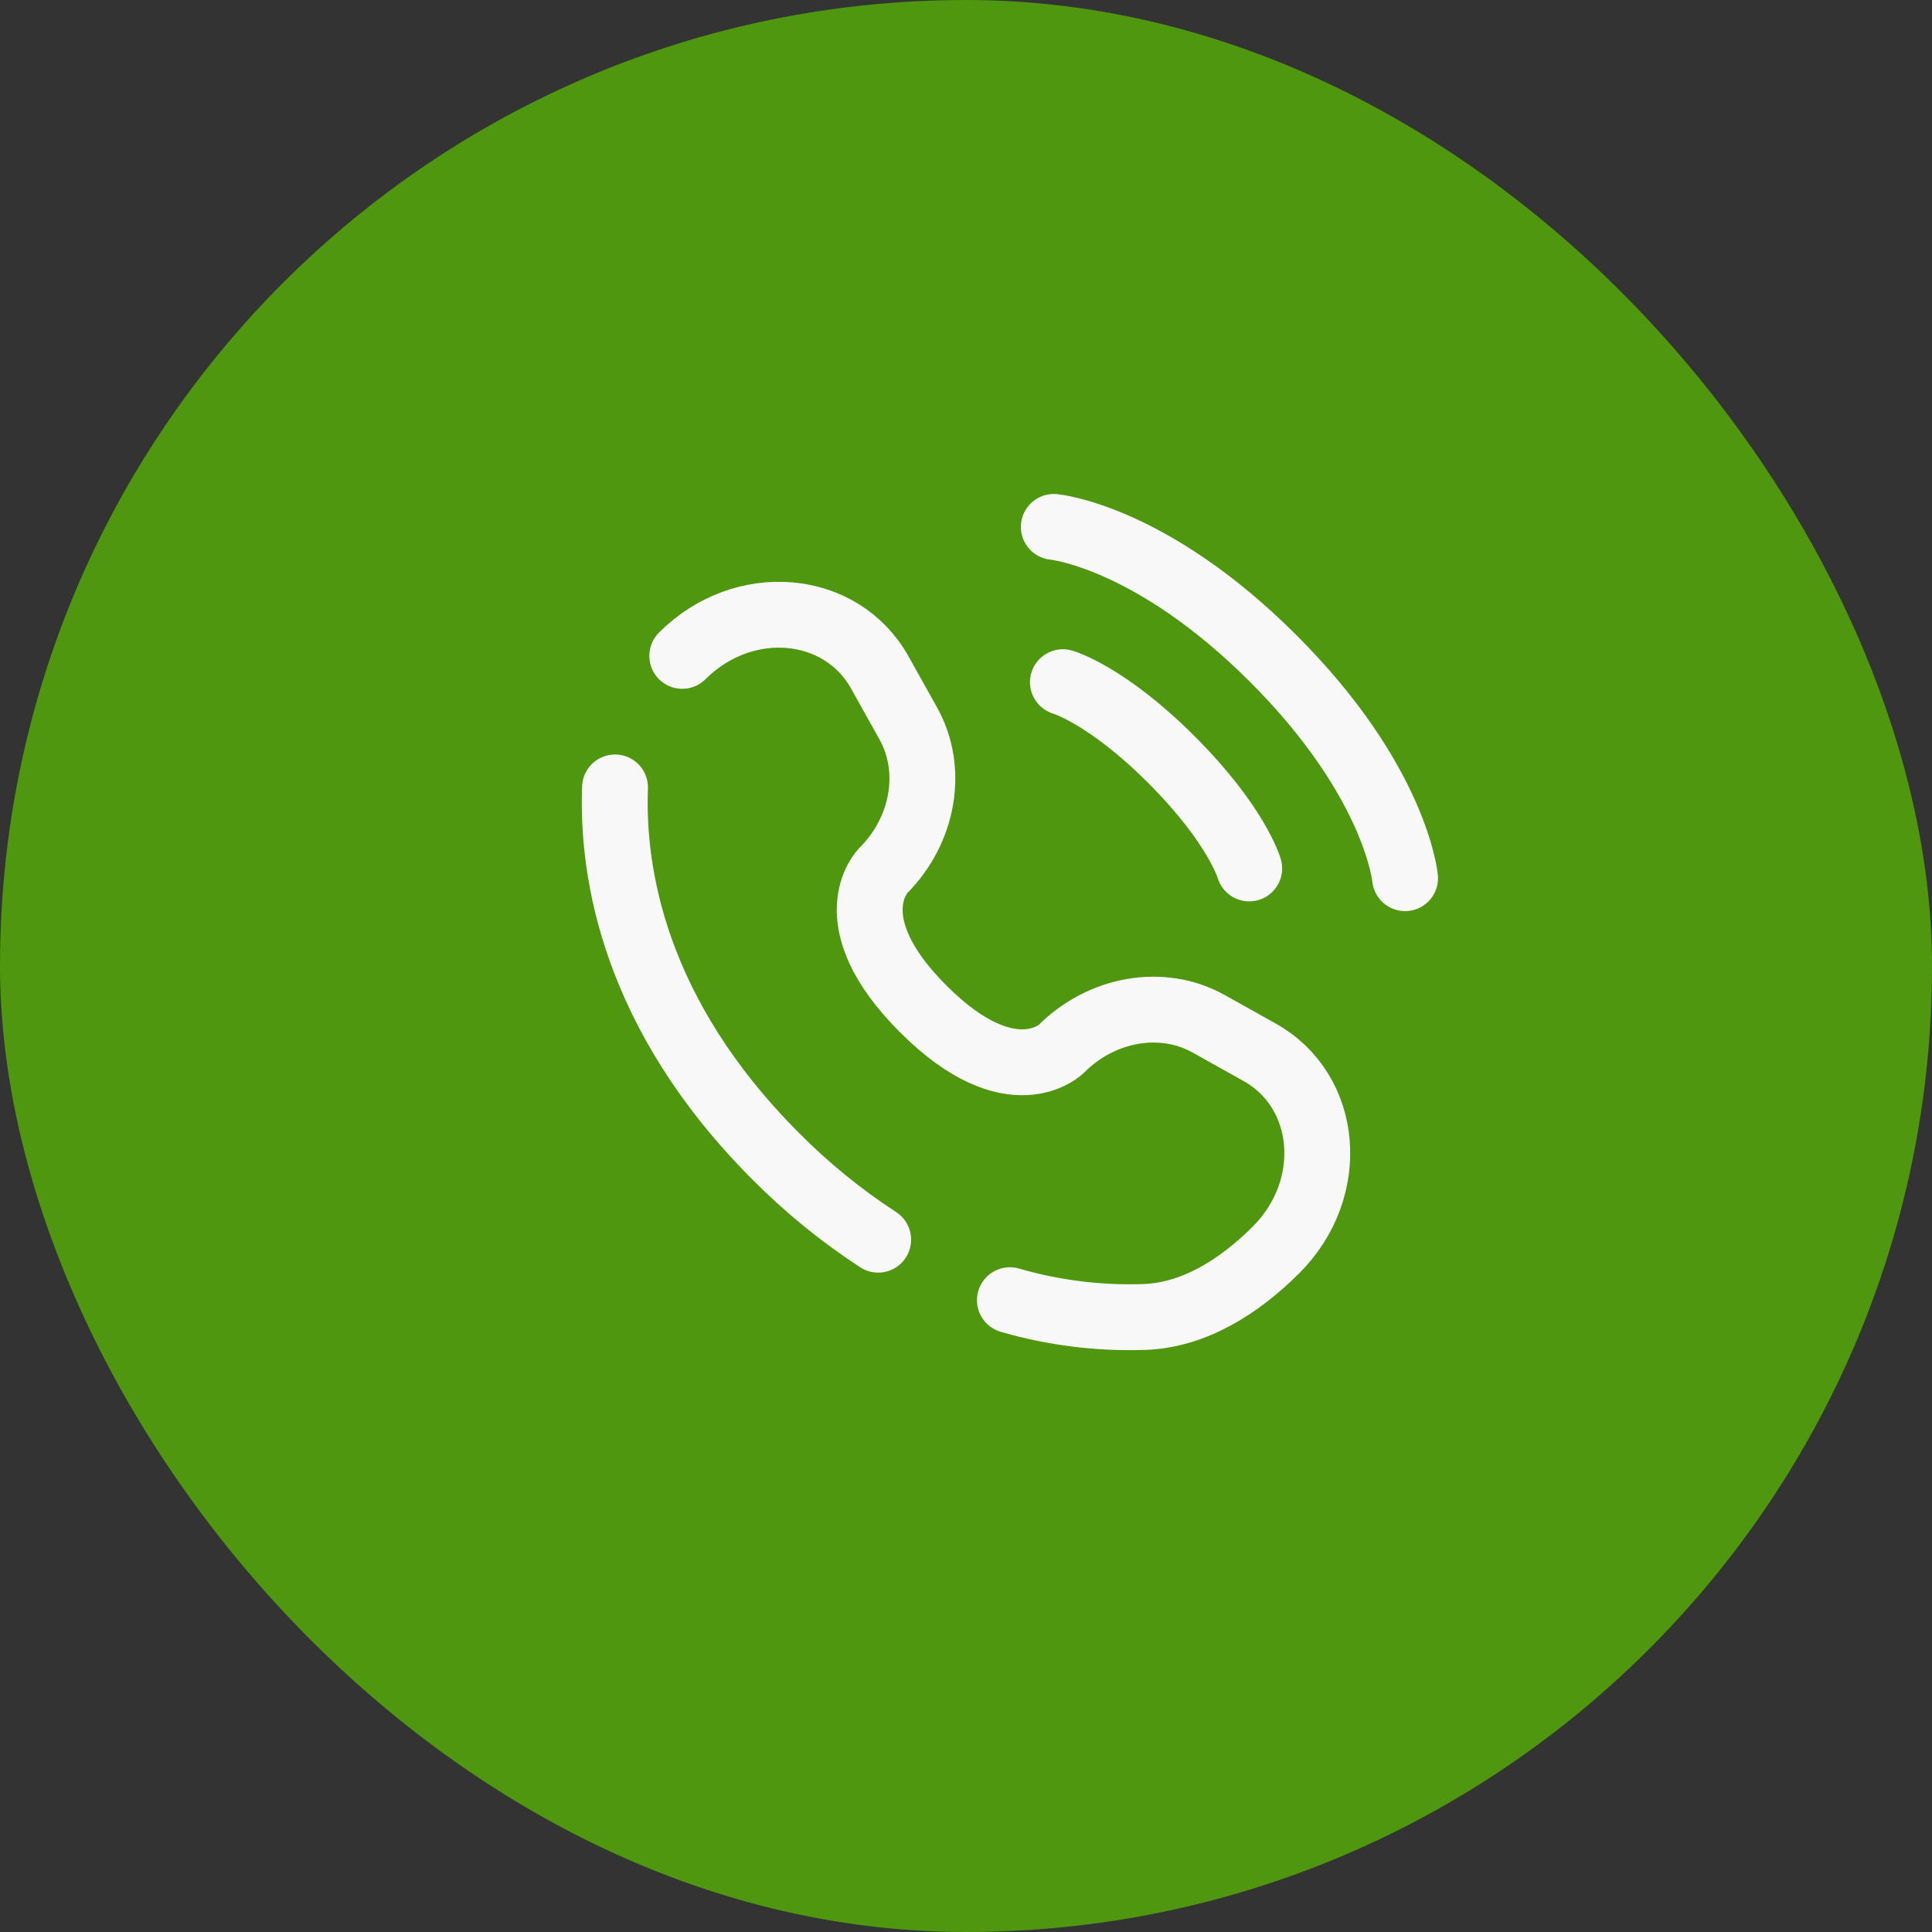 <svg width="44" height="44" viewBox="0 0 44 44" fill="none" xmlns="http://www.w3.org/2000/svg">
<rect x="0" y="0" width="44" height="44" fill="#333333" stroke="none"/>
<rect width="44" height="44" rx="22" fill="#4E970E"/>
<path d="M24 12C24 12 26.2 12.2 29 15C31.8 17.8 32 20 32 20M24.207 15.536C24.207 15.536 25.197 15.818 26.682 17.303C28.167 18.788 28.45 19.778 28.45 19.778M14.007 17.933C13.934 19.841 14.417 23.082 17.667 26.333C18.375 27.047 19.157 27.684 20 28.233M15.538 14.937C16.931 13.544 19.153 13.731 20.038 15.317L20.687 16.479C21.272 17.529 21.037 18.905 20.115 19.828C20.115 19.828 18.995 20.947 21.025 22.976C23.052 25.003 24.172 23.886 24.172 23.886C25.095 22.963 26.472 22.728 27.521 23.313L28.684 23.963C30.269 24.847 30.456 27.069 29.063 28.463C28.226 29.299 27.2 29.951 26.067 29.993C25.031 30.029 23.996 29.9 23 29.611" stroke="#F8F8F8" stroke-width="1.5" stroke-linecap="round"/>
</svg>
